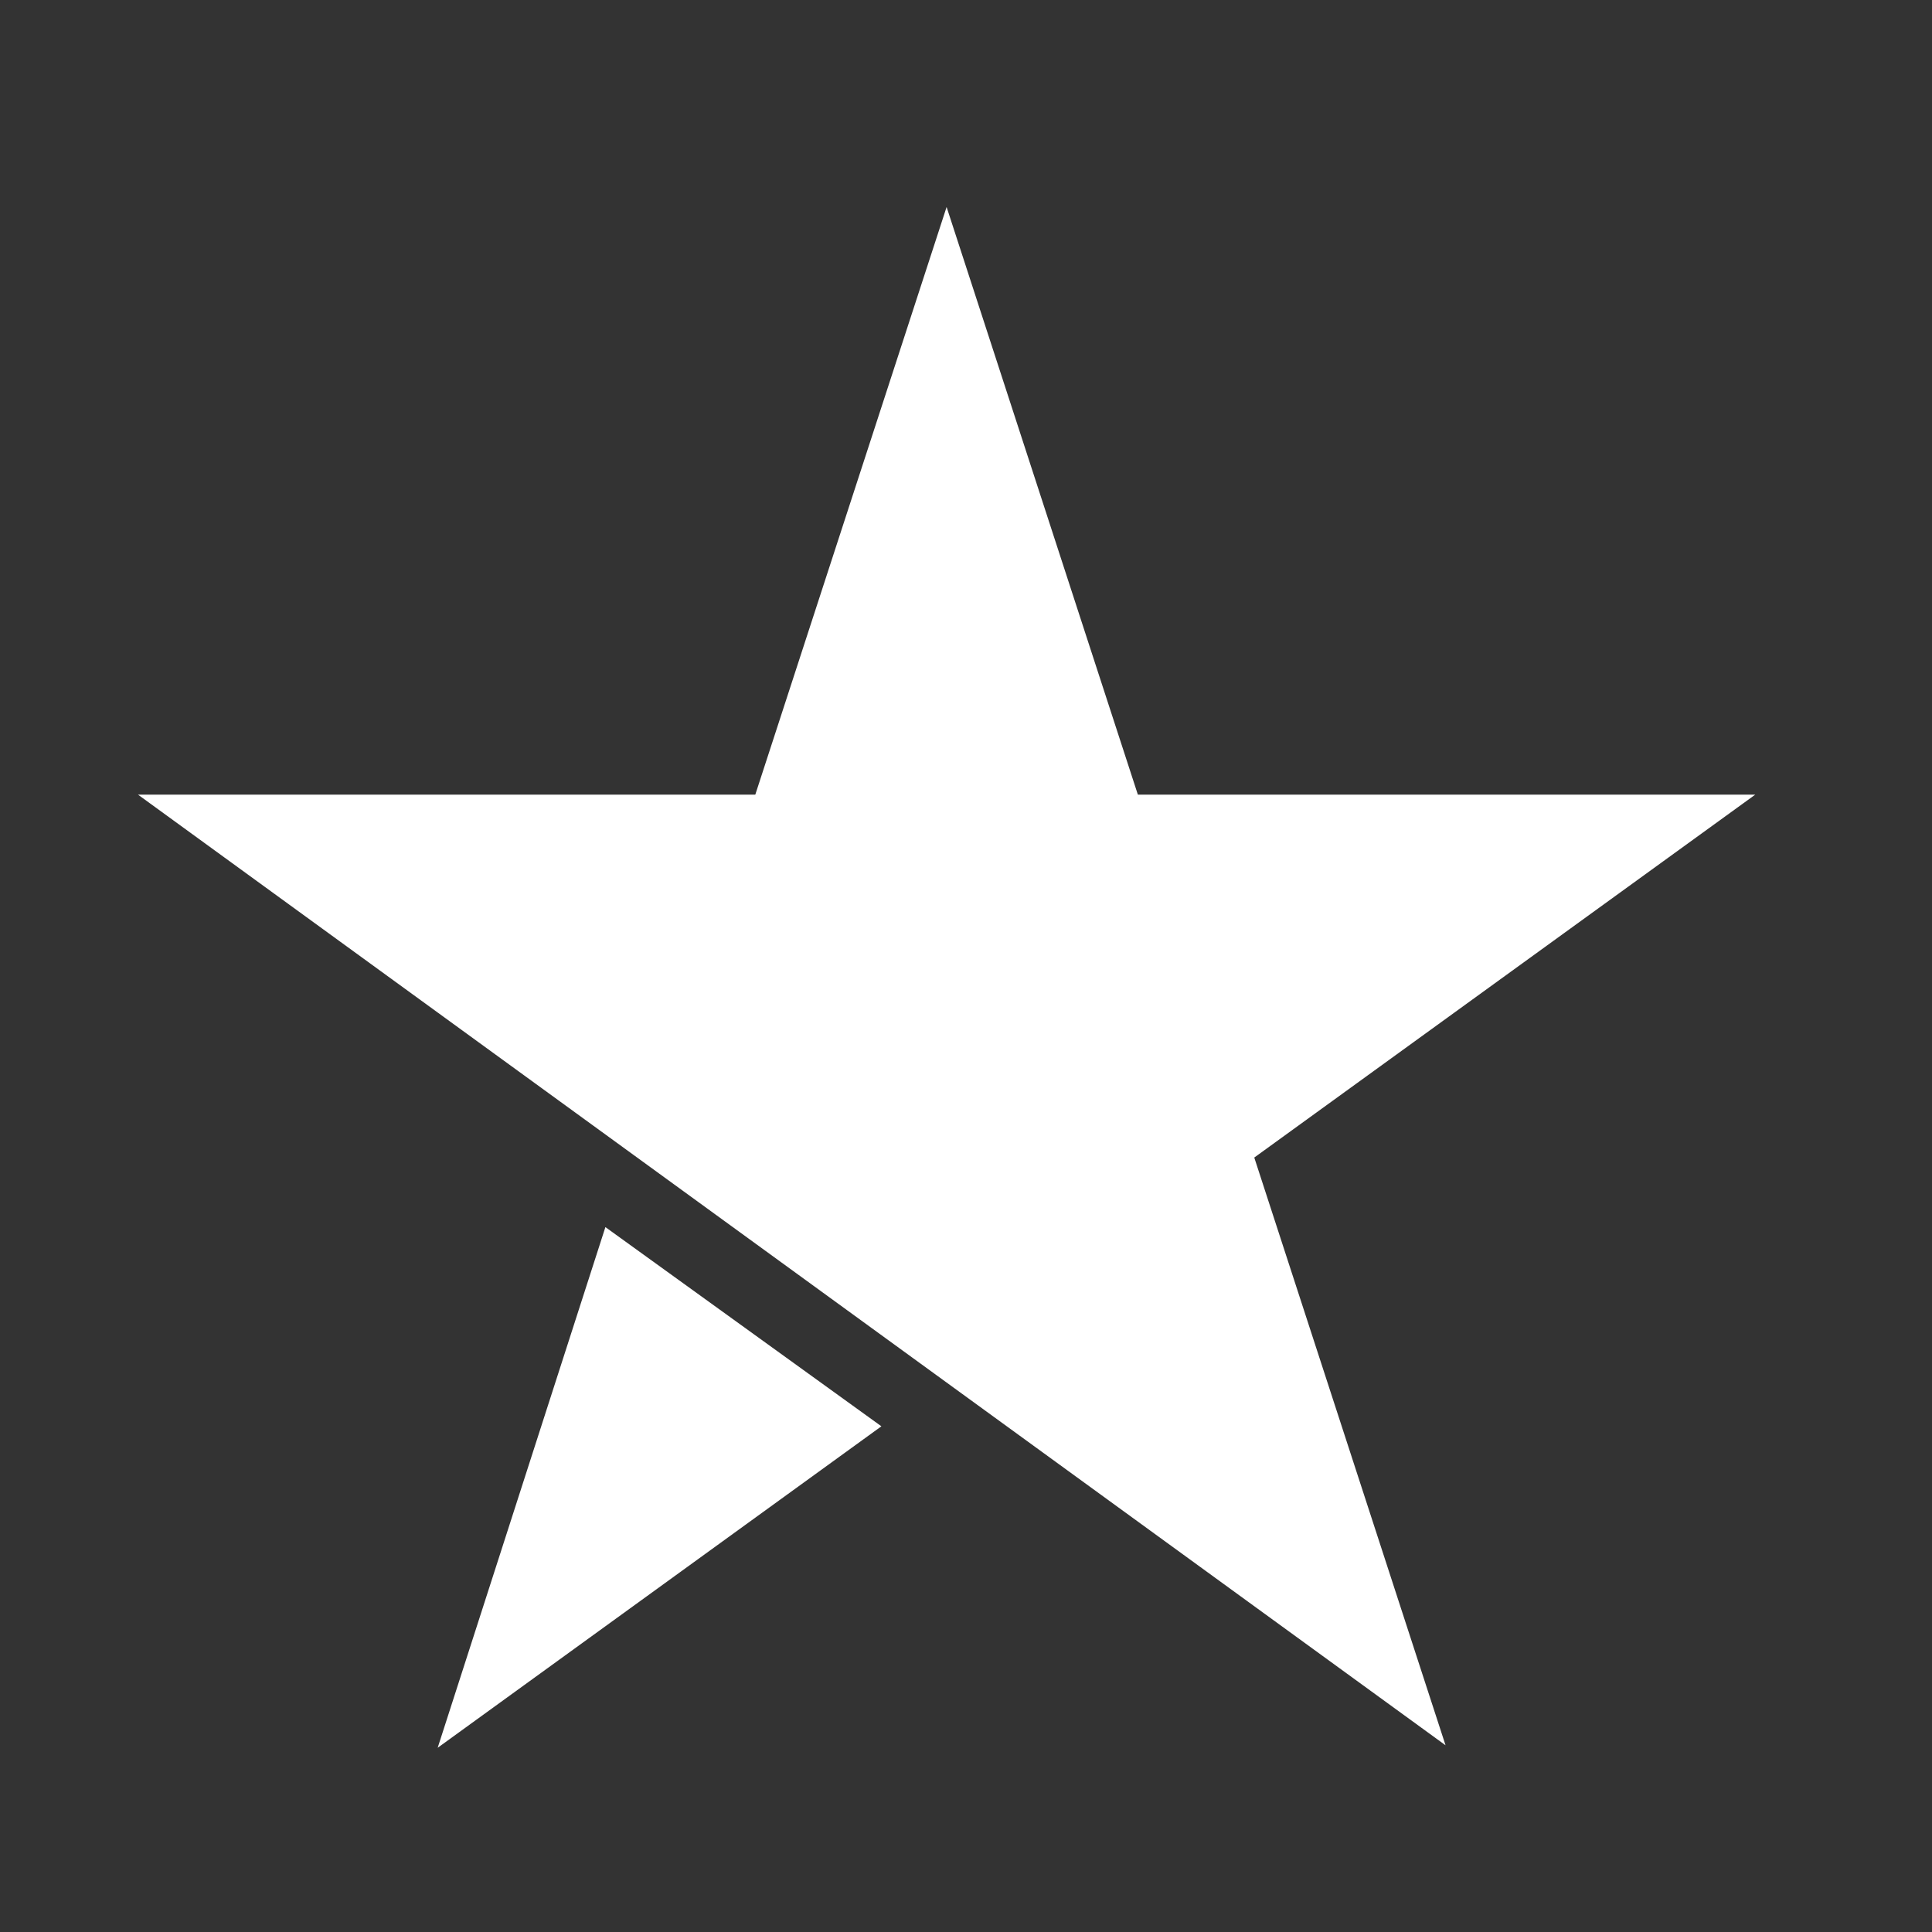 <svg xmlns:xlink="http://www.w3.org/1999/xlink" xmlns="http://www.w3.org/2000/svg" version="1.1" viewBox="0 0 48 48" height="48px" width="48px">
    <rect x="0" y="0" width="48" height="48" fill="#333333" stroke="none"/>
    <title>icon3@1x</title>
    <g fill-rule="evenodd" fill="none" stroke-width="1" stroke="none" id="ebike">
        <g fill-rule="nonzero" id="icon-07">
            <rect height="48" width="48" y="0" x="0" opacity="0.222" id="icon3"></rect>
            <path fill="#FFFFFF" id="Path_287" d="M10.874,43.423 L21.898,35.436 L15.041,30.487 L10.874,43.423 Z M23.518,5.143 L18.765,19.743 L3.429,19.743 L35.914,43.361 L31.162,28.759 L43.608,19.743 L28.27,19.743 L23.518,5.143 Z"></path>
        </g>
    </g>
</svg>